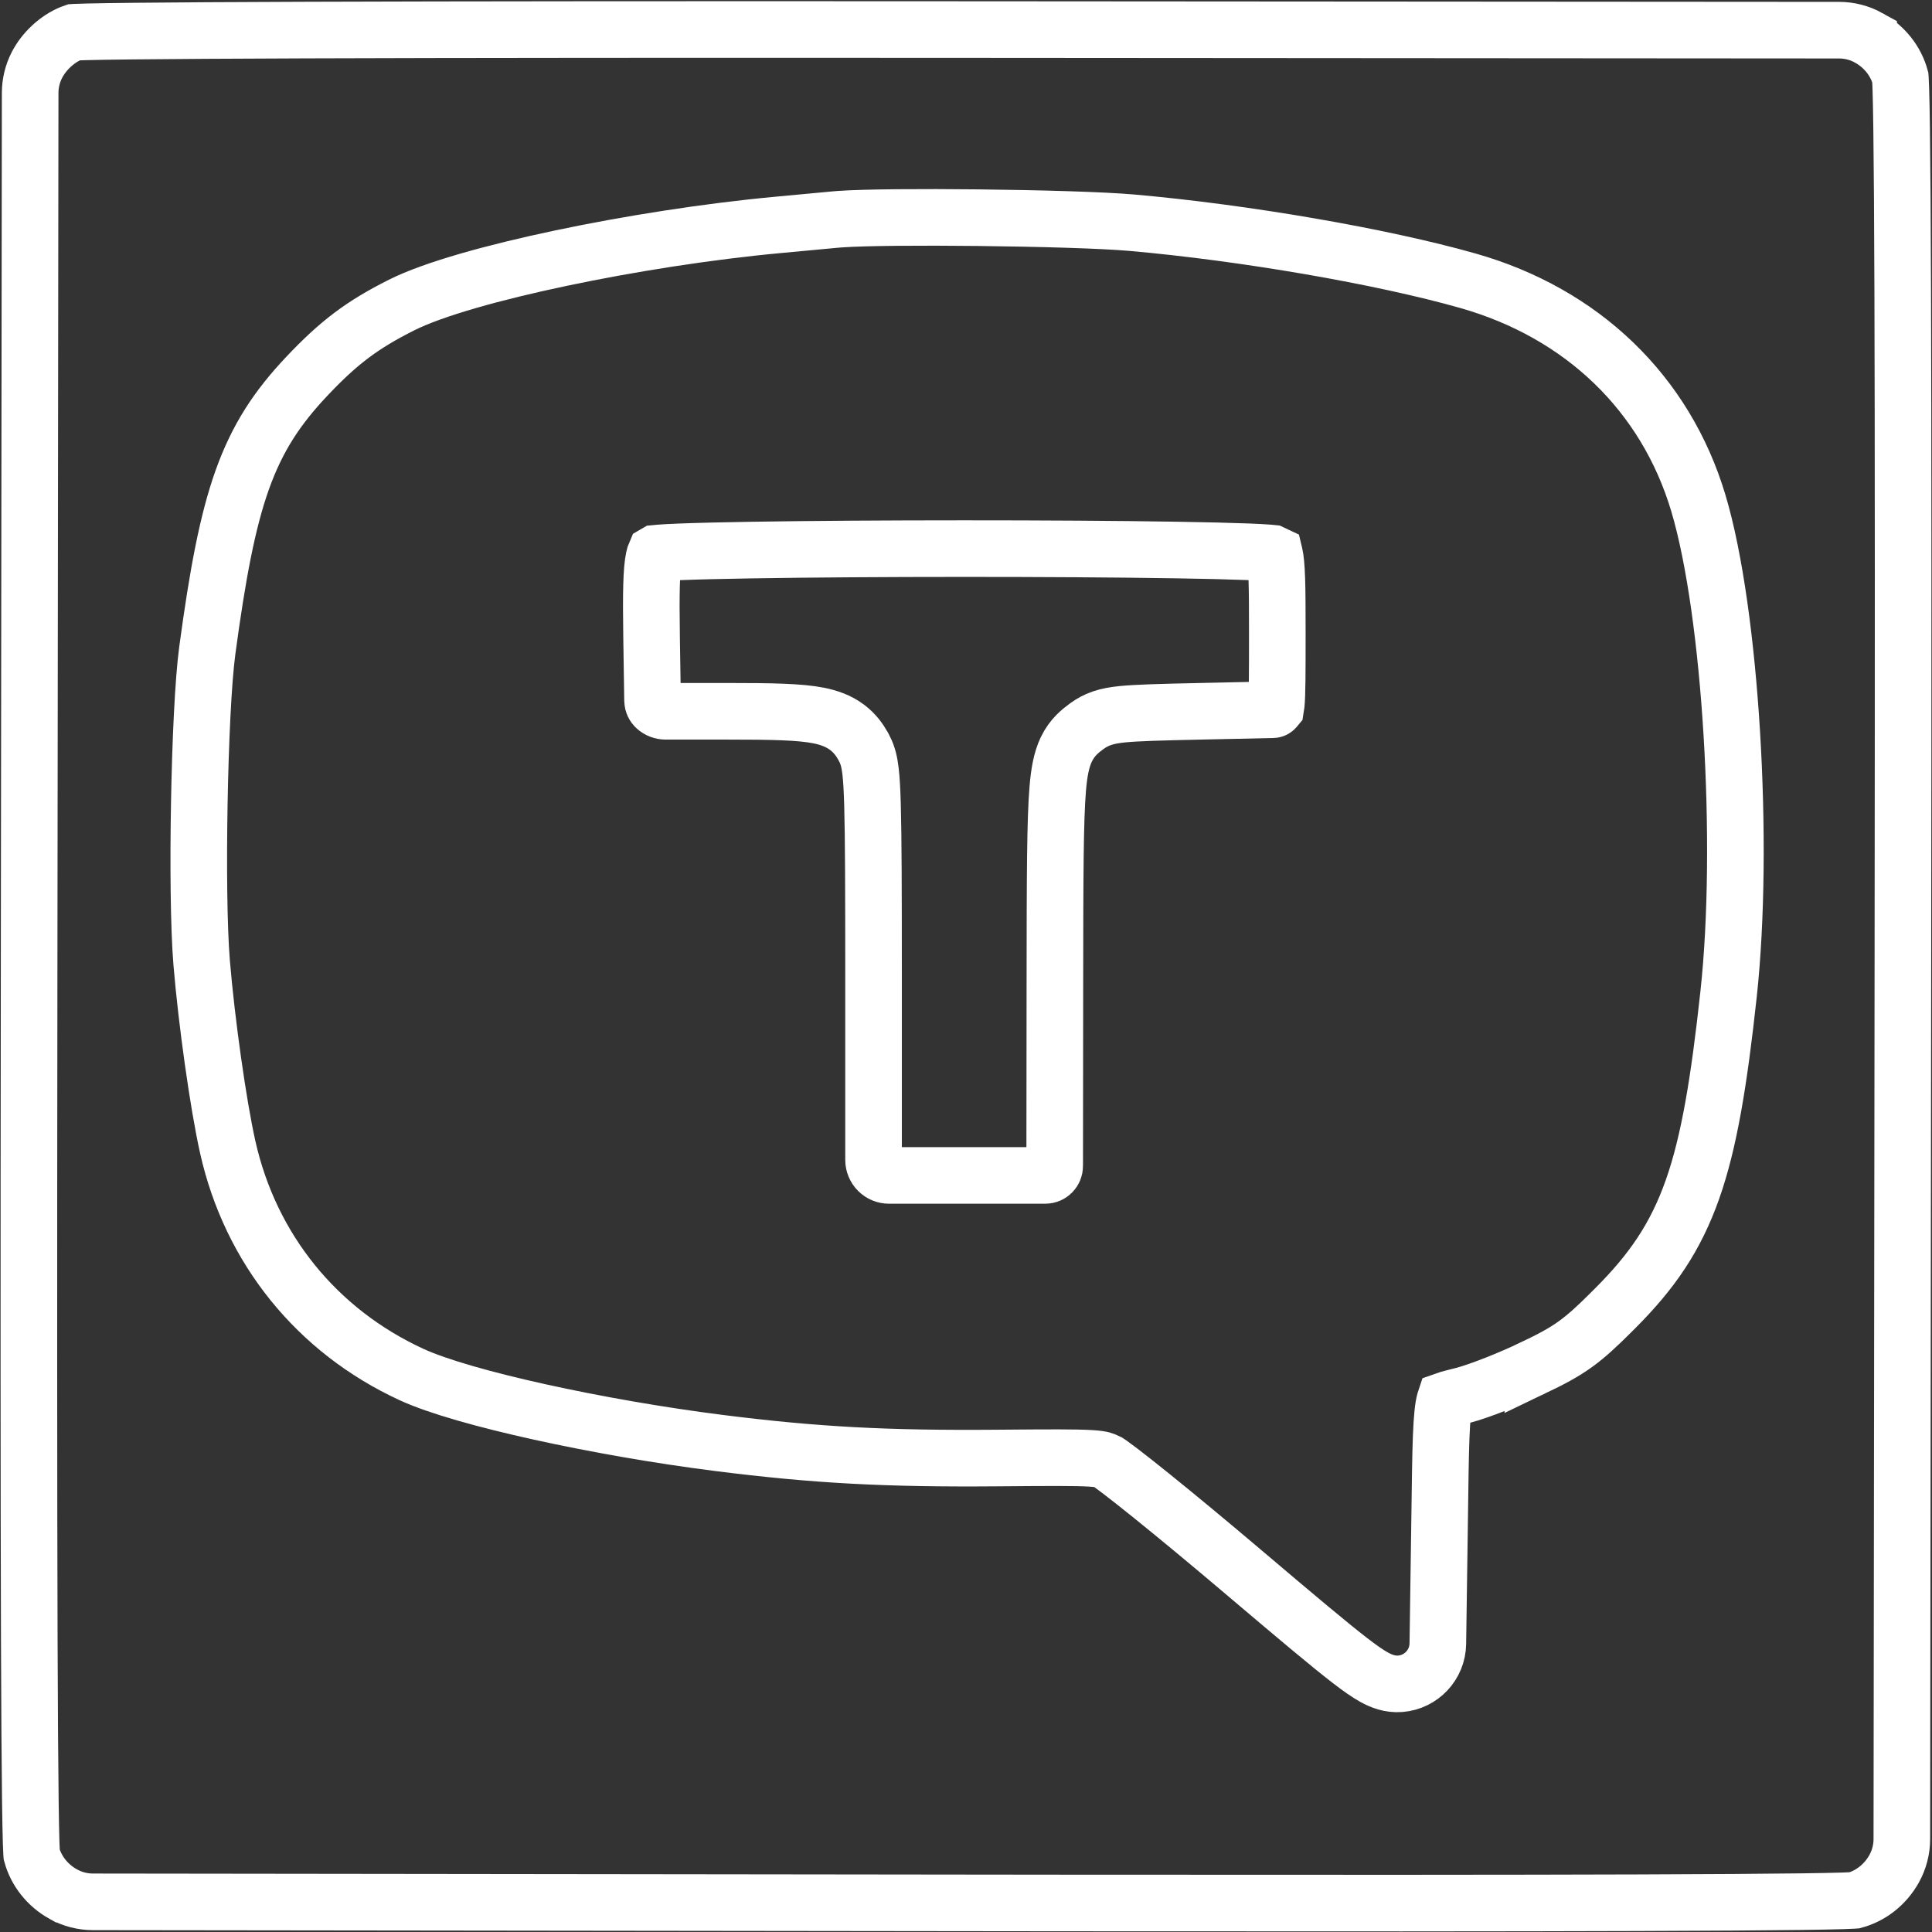 <?xml version="1.0" encoding="UTF-8"?> <svg xmlns="http://www.w3.org/2000/svg" width="512" height="512" viewBox="0 0 512 512" fill="none"><rect x="0" y="0" width="512" height="512" fill="#333333" stroke="none"/><path d="M81.235 7.968C121.661 7.829 180.95 7.783 257.494 7.836L487.381 7.996C490.121 7.998 492.816 8.694 495.213 10.022V10.023C499.425 12.356 502.426 16.206 503.602 20.531C503.609 20.626 503.621 20.758 503.631 20.934C503.668 21.554 503.708 22.466 503.746 23.708C503.823 26.183 503.894 29.778 503.957 34.573C504.083 44.154 504.178 58.386 504.242 77.734C504.372 116.424 504.38 175.481 504.281 258.491L504.007 487.378C504.004 490.12 503.305 492.816 501.977 495.214C499.644 499.425 495.795 502.426 491.471 503.602C491.376 503.609 491.243 503.621 491.067 503.632C490.447 503.669 489.534 503.708 488.291 503.746C485.817 503.823 482.222 503.894 477.427 503.957C467.847 504.083 453.614 504.178 434.266 504.242C400.413 504.355 350.965 504.377 283.522 504.314L253.509 504.281L24.622 504.007C21.881 504.004 19.184 503.305 16.785 501.977H16.784C12.573 499.643 9.572 495.793 8.397 491.468C8.389 491.373 8.379 491.241 8.368 491.067C8.331 490.447 8.292 489.534 8.253 488.291C8.176 485.816 8.106 482.222 8.043 477.427C7.917 467.847 7.823 453.614 7.758 434.266C7.629 395.577 7.62 336.519 7.719 253.509L7.992 24.622C7.996 22.052 8.61 19.522 9.781 17.239L10.023 16.786C12.171 12.907 15.972 9.786 19.575 8.55C19.644 8.546 19.72 8.54 19.805 8.536C20.493 8.503 21.517 8.469 22.903 8.435C25.662 8.367 29.688 8.304 34.973 8.246C45.534 8.131 61.019 8.037 81.235 7.968ZM259.183 57.686C244.225 57.523 229.209 57.609 222.508 58.09L221.281 58.191C219.371 58.375 212.637 59.004 206.311 59.588C187.559 61.319 166.716 64.606 148.645 68.413C130.847 72.163 114.884 76.589 106.424 80.835C95.951 86.091 89.726 90.798 81.272 99.76C73.56 107.935 68.214 115.889 64.181 127.223C60.263 138.231 57.653 152.248 54.941 172.336C53.84 180.484 53.106 196.729 52.817 212.853C52.526 229.022 52.67 245.807 53.441 255.118C54.728 270.675 57.841 292.812 60.357 304.02C66.402 330.959 83.945 352.671 109.016 364.244C116.042 367.488 128.684 371.012 143.013 374.178C157.558 377.392 174.511 380.378 190.56 382.406C216.105 385.634 234.917 386.64 264.59 386.389C278.281 386.273 285.018 386.241 288.913 386.472C290.789 386.583 291.638 386.741 292.1 386.861C292.47 386.958 292.787 387.078 293.619 387.483C293.685 387.526 293.898 387.663 294.306 387.951C294.931 388.394 295.781 389.023 296.849 389.837C298.978 391.46 301.82 393.703 305.187 396.417C311.912 401.838 320.611 409.041 329.648 416.708C343.976 428.864 352.476 435.987 357.725 440.034C360.315 442.031 362.42 443.521 364.21 444.503C366.025 445.498 368.343 446.442 371.106 446.218C376.66 445.768 380.962 441.171 381.042 435.599L381.499 403.938V403.937C381.646 393.742 381.714 386.439 381.917 381.026C382.127 375.447 382.468 372.685 382.885 371.225C382.902 371.165 382.921 371.111 382.937 371.063C383.151 370.986 383.468 370.884 383.928 370.756C384.457 370.608 384.958 370.482 385.544 370.335L387.678 369.795C392.044 368.664 400.273 365.387 406.22 362.532V362.533C410.95 360.264 414.359 358.504 417.727 356.043C420.619 353.93 423.313 351.419 426.794 347.955L428.337 346.41C437.649 337.045 443.996 328.066 448.539 315.167C452.953 302.637 455.57 286.654 458.081 263.557C460.26 243.515 460.39 218.2 458.949 194.456C457.515 170.817 454.484 148.072 450.09 133.355C441.38 104.184 419.265 83.01 389.052 74.414C366.264 67.932 329.804 61.653 299.999 59.025C292.138 58.331 275.244 57.86 259.183 57.686ZM255.34 145.389C275.72 145.386 296.087 145.509 311.645 145.759C319.431 145.884 325.969 146.04 330.689 146.226C333.058 146.319 334.901 146.417 336.189 146.517C336.617 146.55 336.948 146.581 337.194 146.608C337.439 146.716 337.624 146.805 337.762 146.871C337.77 146.905 337.781 146.941 337.79 146.98C338.038 148.039 338.252 149.925 338.37 153.462C338.485 156.912 338.5 161.466 338.5 167.667C338.5 178.936 338.485 183.991 338.226 186.683C338.186 187.093 338.144 187.372 338.114 187.551C338.057 187.619 337.988 187.704 337.901 187.806C337.754 187.976 337.542 188.077 337.317 188.082L317.996 188.502C307.46 188.731 301.288 188.895 297.459 189.279C295.5 189.476 293.704 189.768 292.04 190.334C290.422 190.885 289.223 191.595 288.251 192.281L287.848 192.573C286.408 193.642 284.15 195.333 282.584 198.606C281.236 201.424 280.668 204.843 280.321 208.918C279.617 217.172 279.586 232.099 279.556 260.318V260.319L279.504 309.012C279.503 309.673 279.241 310.306 278.774 310.774C278.309 311.239 277.677 311.5 277.02 311.5H235.609C234.519 311.5 233.474 311.067 232.703 310.297C231.933 309.527 231.5 308.481 231.5 307.392V258.55C231.5 235.217 231.45 221.589 231.226 213.465C231.114 209.427 230.955 206.526 230.702 204.389C230.457 202.307 230.059 200.29 229.097 198.428L229.096 198.427L228.727 197.739C227.816 196.106 226.535 194.294 224.511 192.768C222.24 191.055 219.65 190.161 216.972 189.626C211.994 188.631 204.464 188.5 193.048 188.5H176.41C175.433 188.5 174.49 188.14 173.761 187.489C173.243 187.027 172.943 186.369 172.932 185.675L172.677 169.022C172.491 156.85 172.636 151.025 173.296 147.885C173.438 147.211 173.57 146.848 173.643 146.681C173.673 146.663 173.711 146.641 173.757 146.615C173.979 146.593 174.259 146.567 174.606 146.54C175.881 146.44 177.713 146.341 180.073 146.247C184.774 146.06 191.298 145.903 199.072 145.776C214.605 145.521 234.96 145.392 255.34 145.389Z" stroke="white" stroke-width="15"></path></svg> 